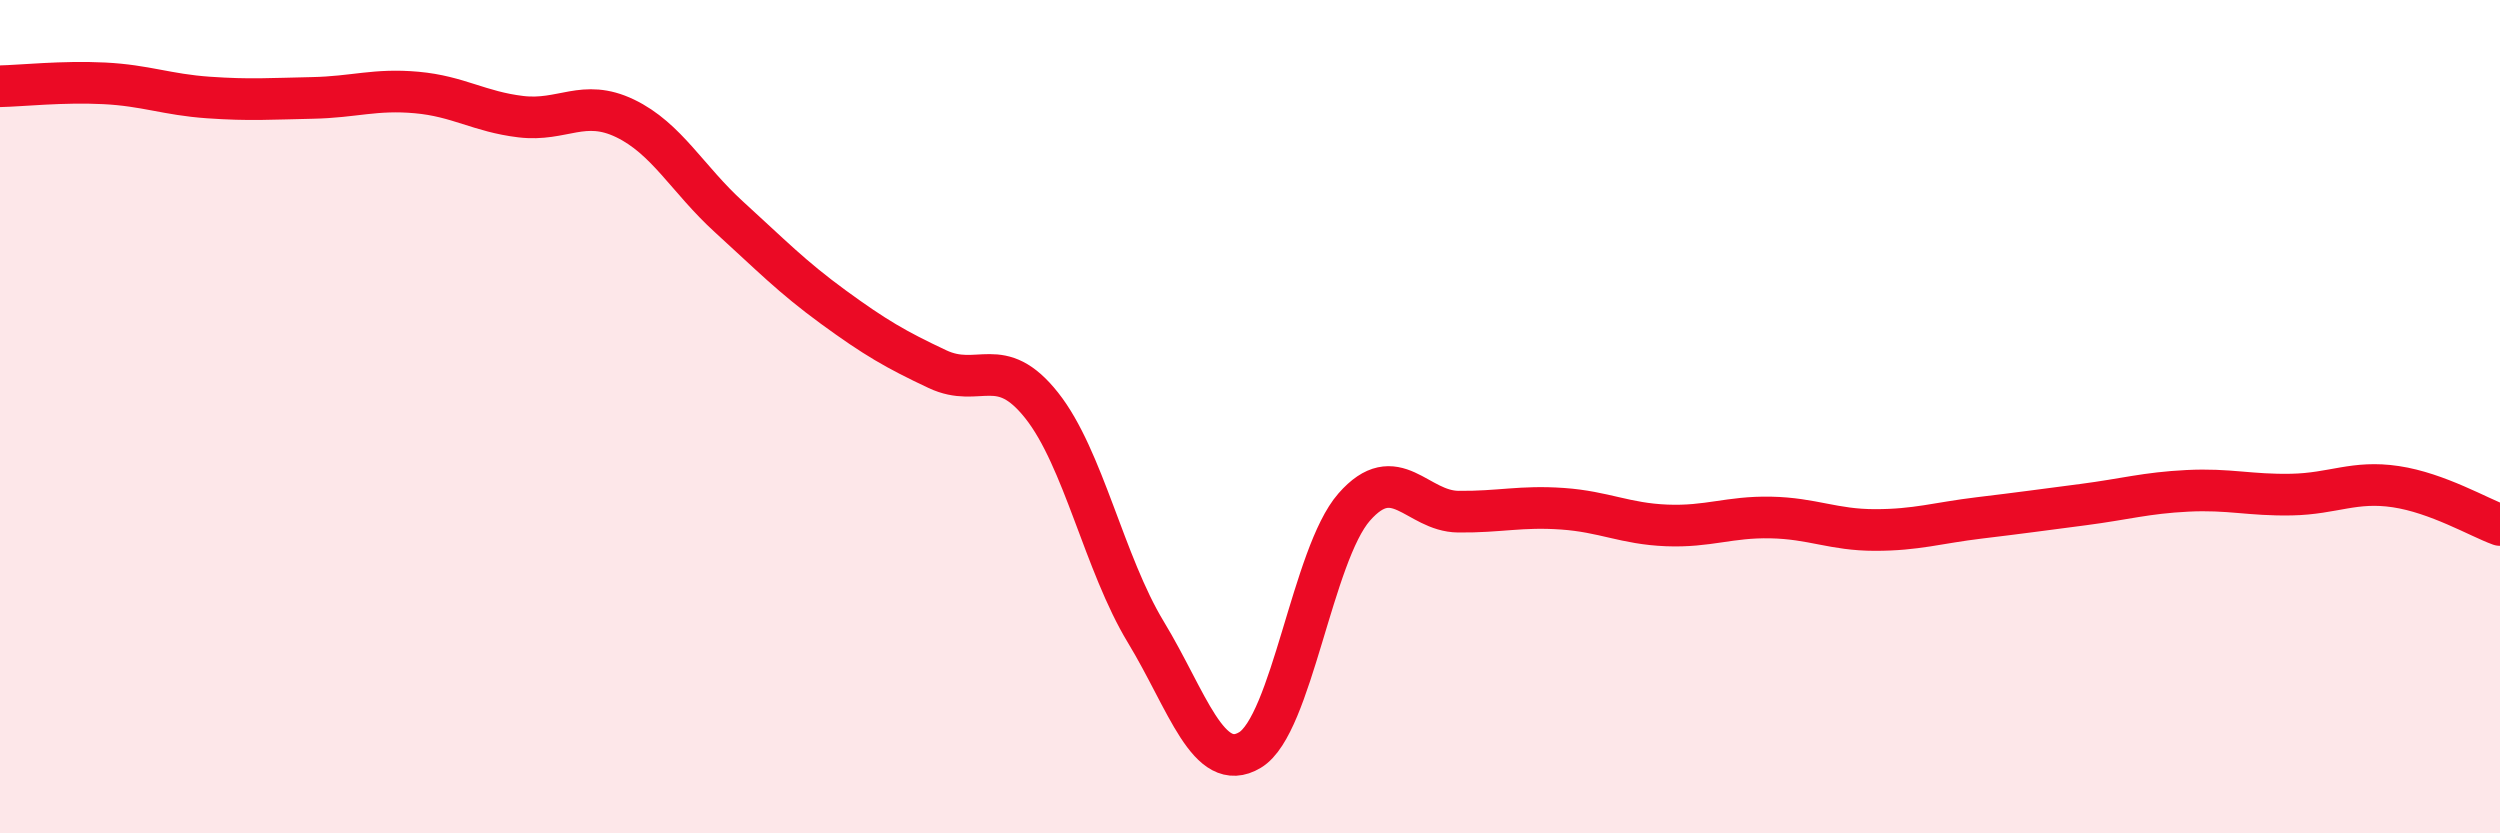 
    <svg width="60" height="20" viewBox="0 0 60 20" xmlns="http://www.w3.org/2000/svg">
      <path
        d="M 0,2.07 C 0.5,2.06 1.5,1.95 2.5,2 C 3.5,2.05 4,2.27 5,2.34 C 6,2.41 6.5,2.37 7.5,2.35 C 8.5,2.33 9,2.13 10,2.22 C 11,2.31 11.5,2.68 12.5,2.8 C 13.5,2.92 14,2.36 15,2.84 C 16,3.32 16.5,4.3 17.5,5.21 C 18.5,6.12 19,6.64 20,7.37 C 21,8.1 21.5,8.39 22.5,8.86 C 23.5,9.33 24,8.47 25,9.73 C 26,10.99 26.5,13.52 27.5,15.17 C 28.5,16.82 29,18.6 30,18 C 31,17.4 31.5,13.31 32.5,12.17 C 33.5,11.03 34,12.27 35,12.28 C 36,12.29 36.5,12.14 37.5,12.21 C 38.5,12.28 39,12.57 40,12.61 C 41,12.65 41.5,12.4 42.5,12.42 C 43.5,12.44 44,12.72 45,12.72 C 46,12.72 46.5,12.55 47.5,12.43 C 48.5,12.31 49,12.24 50,12.11 C 51,11.98 51.5,11.83 52.5,11.78 C 53.5,11.73 54,11.89 55,11.87 C 56,11.85 56.5,11.53 57.5,11.68 C 58.5,11.83 59.5,12.42 60,12.6L60 20L0 20Z"
        fill="#EB0A25"
        opacity="0.1"
        stroke-linecap="round"
        stroke-linejoin="round"
      />
      <path
        d="M 0,2.07 C 0.5,2.06 1.5,1.95 2.5,2 C 3.5,2.05 4,2.27 5,2.34 C 6,2.41 6.5,2.37 7.5,2.35 C 8.5,2.33 9,2.13 10,2.22 C 11,2.31 11.5,2.68 12.5,2.8 C 13.5,2.92 14,2.36 15,2.84 C 16,3.32 16.5,4.3 17.5,5.21 C 18.5,6.12 19,6.64 20,7.37 C 21,8.1 21.5,8.39 22.5,8.86 C 23.5,9.33 24,8.47 25,9.73 C 26,10.99 26.5,13.52 27.5,15.17 C 28.5,16.82 29,18.6 30,18 C 31,17.4 31.5,13.31 32.5,12.17 C 33.5,11.03 34,12.27 35,12.28 C 36,12.29 36.5,12.14 37.5,12.21 C 38.5,12.28 39,12.57 40,12.61 C 41,12.65 41.5,12.4 42.5,12.42 C 43.5,12.44 44,12.72 45,12.72 C 46,12.72 46.5,12.55 47.5,12.43 C 48.5,12.31 49,12.24 50,12.11 C 51,11.98 51.5,11.83 52.5,11.78 C 53.5,11.73 54,11.89 55,11.87 C 56,11.85 56.5,11.53 57.5,11.68 C 58.5,11.83 59.5,12.42 60,12.6"
        stroke="#EB0A25"
        stroke-width="1"
        fill="none"
        stroke-linecap="round"
        stroke-linejoin="round"
      />
    </svg>
  